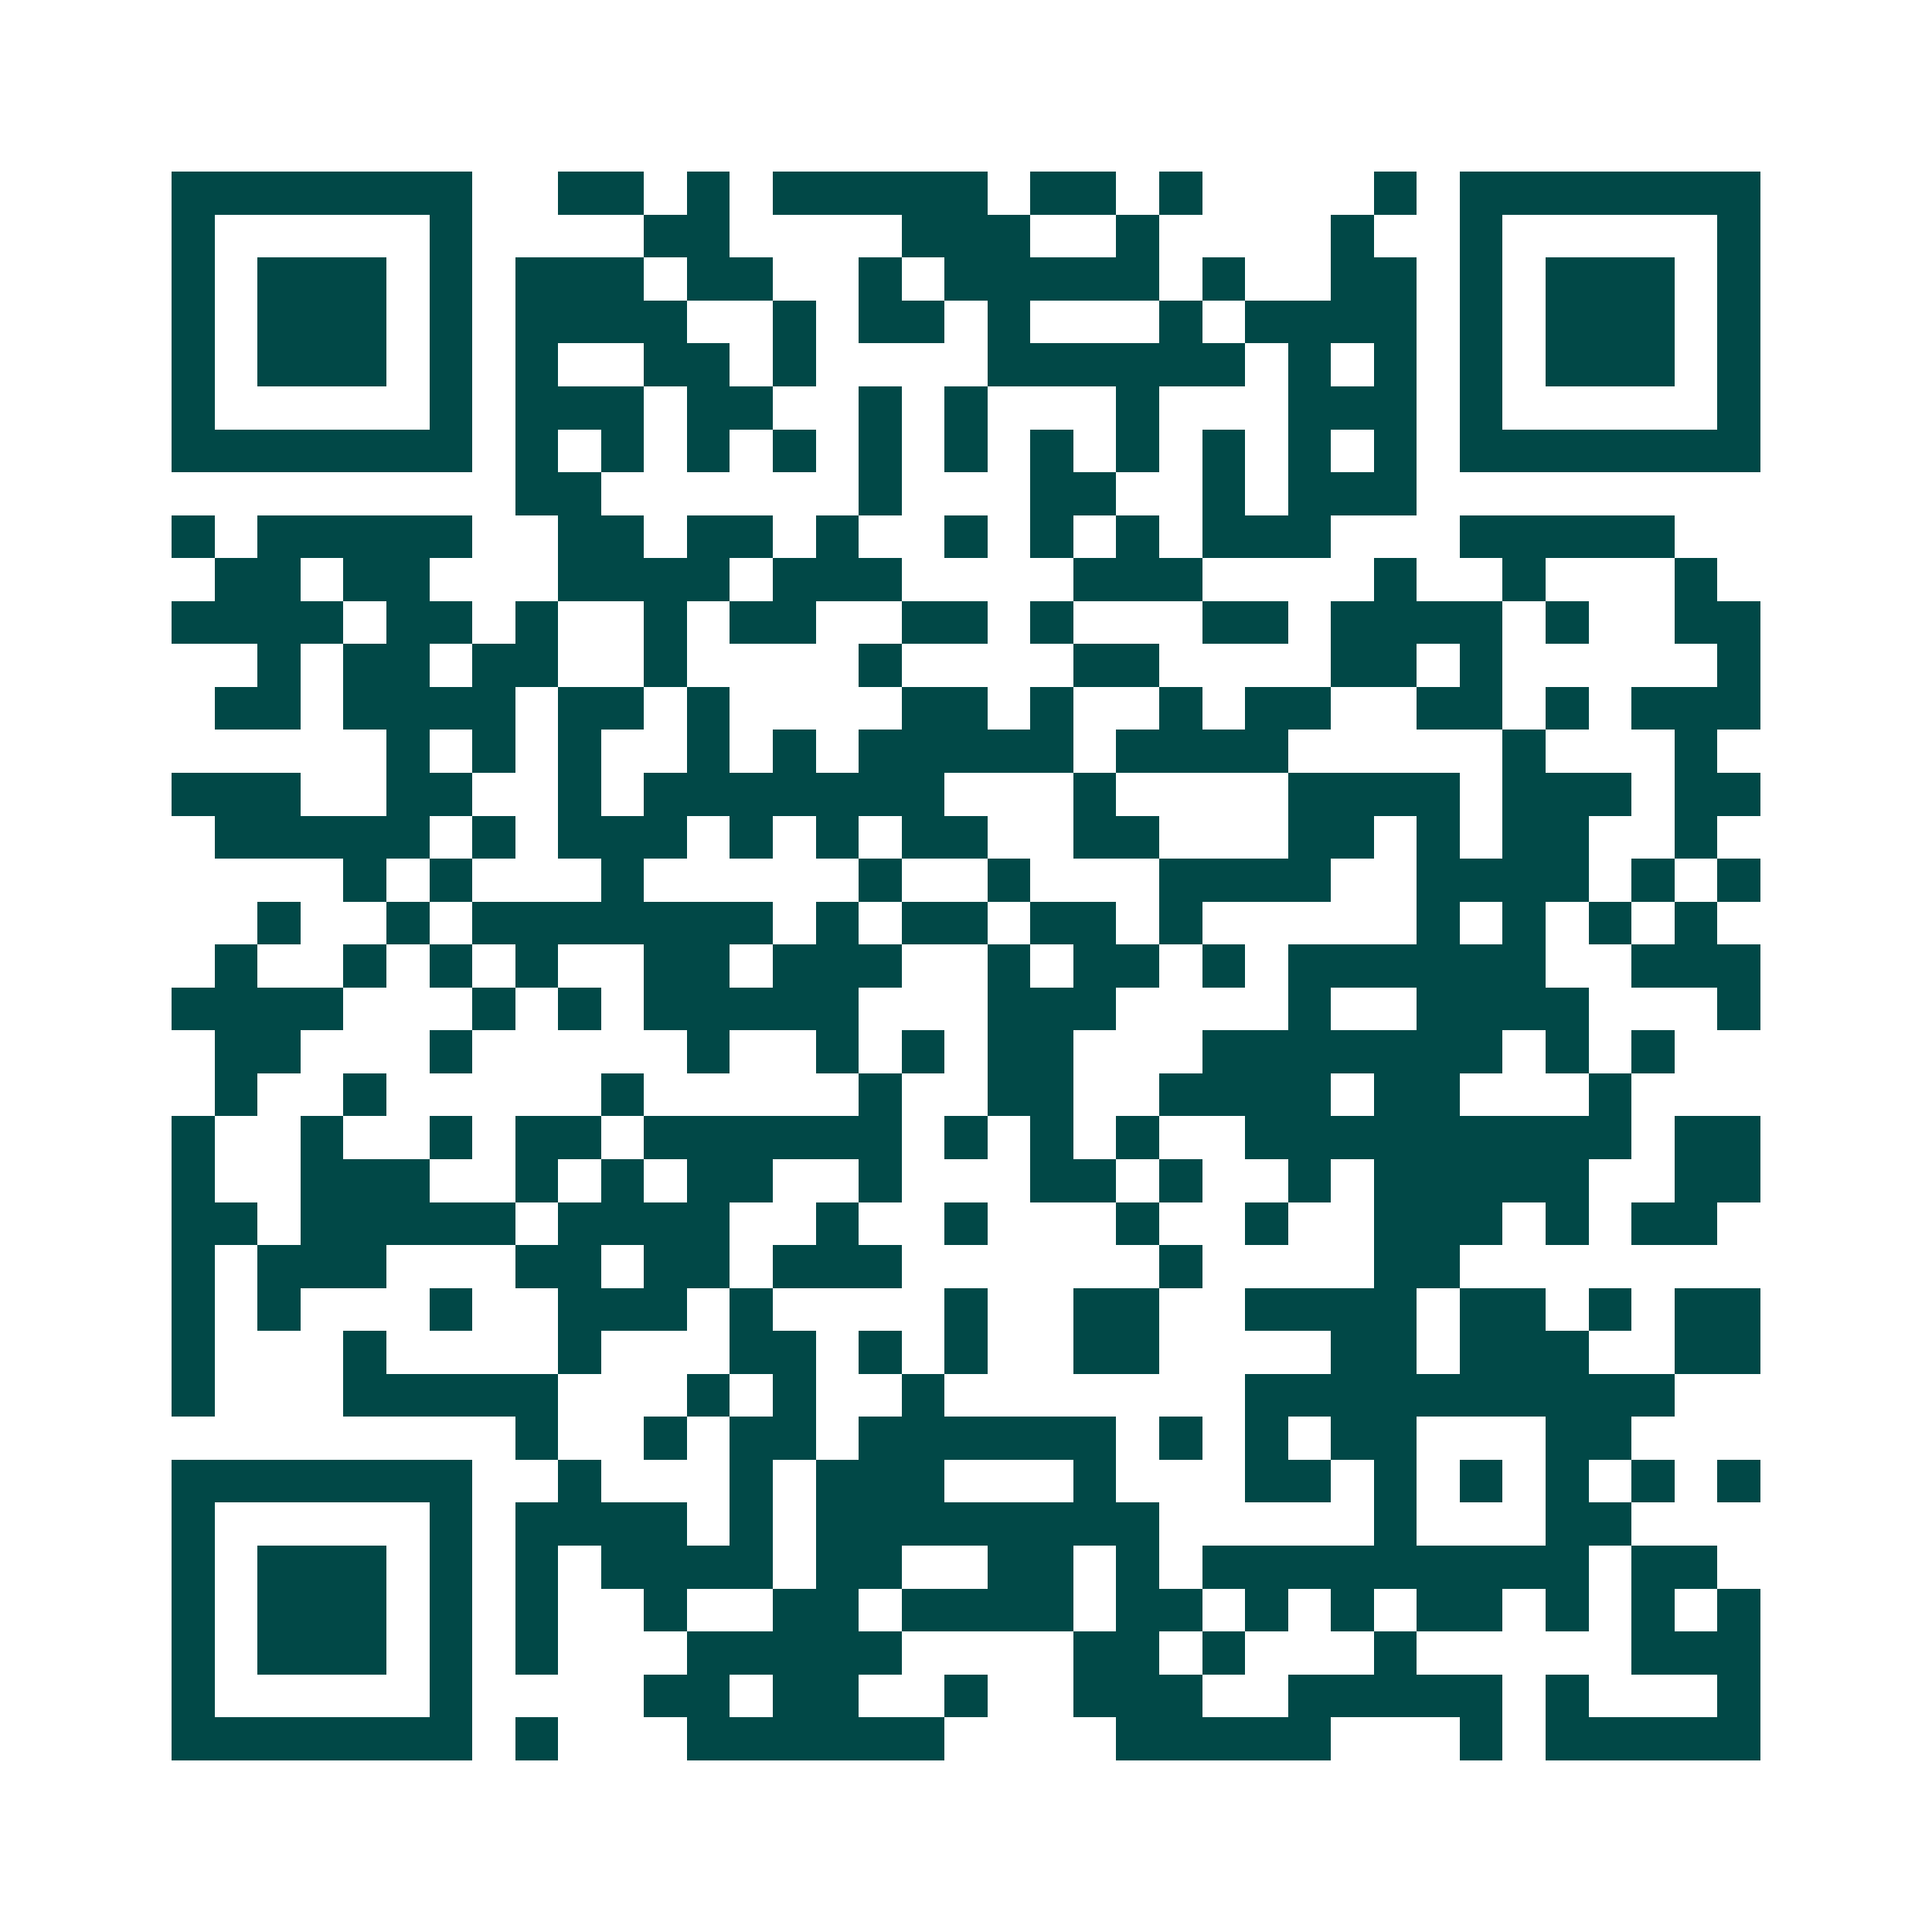 <svg xmlns="http://www.w3.org/2000/svg" width="200" height="200" viewBox="0 0 45 45" shape-rendering="crispEdges"><path fill="#ffffff" d="M0 0h45v45H0z"/><path stroke="#014847" d="M4 4.5h7m2 0h2m1 0h1m1 0h5m1 0h2m1 0h1m4 0h1m1 0h7M4 5.5h1m5 0h1m4 0h2m4 0h3m2 0h1m4 0h1m2 0h1m5 0h1M4 6.5h1m1 0h3m1 0h1m1 0h3m1 0h2m2 0h1m1 0h5m1 0h1m2 0h2m1 0h1m1 0h3m1 0h1M4 7.5h1m1 0h3m1 0h1m1 0h4m2 0h1m1 0h2m1 0h1m3 0h1m1 0h4m1 0h1m1 0h3m1 0h1M4 8.5h1m1 0h3m1 0h1m1 0h1m2 0h2m1 0h1m4 0h6m1 0h1m1 0h1m1 0h1m1 0h3m1 0h1M4 9.5h1m5 0h1m1 0h3m1 0h2m2 0h1m1 0h1m3 0h1m3 0h3m1 0h1m5 0h1M4 10.5h7m1 0h1m1 0h1m1 0h1m1 0h1m1 0h1m1 0h1m1 0h1m1 0h1m1 0h1m1 0h1m1 0h1m1 0h7M12 11.5h2m6 0h1m3 0h2m2 0h1m1 0h3M4 12.5h1m1 0h5m2 0h2m1 0h2m1 0h1m2 0h1m1 0h1m1 0h1m1 0h3m3 0h5M5 13.5h2m1 0h2m3 0h4m1 0h3m4 0h3m4 0h1m2 0h1m3 0h1M4 14.5h4m1 0h2m1 0h1m2 0h1m1 0h2m2 0h2m1 0h1m3 0h2m1 0h4m1 0h1m2 0h2M6 15.5h1m1 0h2m1 0h2m2 0h1m4 0h1m4 0h2m4 0h2m1 0h1m5 0h1M5 16.5h2m1 0h4m1 0h2m1 0h1m4 0h2m1 0h1m2 0h1m1 0h2m2 0h2m1 0h1m1 0h3M9 17.5h1m1 0h1m1 0h1m2 0h1m1 0h1m1 0h5m1 0h4m5 0h1m3 0h1M4 18.5h3m2 0h2m2 0h1m1 0h7m3 0h1m4 0h4m1 0h3m1 0h2M5 19.5h5m1 0h1m1 0h3m1 0h1m1 0h1m1 0h2m2 0h2m3 0h2m1 0h1m1 0h2m2 0h1M8 20.5h1m1 0h1m3 0h1m5 0h1m2 0h1m3 0h4m2 0h4m1 0h1m1 0h1M6 21.5h1m2 0h1m1 0h7m1 0h1m1 0h2m1 0h2m1 0h1m5 0h1m1 0h1m1 0h1m1 0h1M5 22.5h1m2 0h1m1 0h1m1 0h1m2 0h2m1 0h3m2 0h1m1 0h2m1 0h1m1 0h6m2 0h3M4 23.5h4m3 0h1m1 0h1m1 0h5m3 0h3m4 0h1m2 0h4m3 0h1M5 24.5h2m3 0h1m5 0h1m2 0h1m1 0h1m1 0h2m3 0h7m1 0h1m1 0h1M5 25.5h1m2 0h1m5 0h1m5 0h1m2 0h2m2 0h4m1 0h2m3 0h1M4 26.5h1m2 0h1m2 0h1m1 0h2m1 0h6m1 0h1m1 0h1m1 0h1m2 0h9m1 0h2M4 27.5h1m2 0h3m2 0h1m1 0h1m1 0h2m2 0h1m3 0h2m1 0h1m2 0h1m1 0h5m2 0h2M4 28.5h2m1 0h5m1 0h4m2 0h1m2 0h1m3 0h1m2 0h1m2 0h3m1 0h1m1 0h2M4 29.5h1m1 0h3m3 0h2m1 0h2m1 0h3m6 0h1m4 0h2M4 30.5h1m1 0h1m3 0h1m2 0h3m1 0h1m4 0h1m2 0h2m2 0h4m1 0h2m1 0h1m1 0h2M4 31.5h1m3 0h1m4 0h1m3 0h2m1 0h1m1 0h1m2 0h2m4 0h2m1 0h3m2 0h2M4 32.5h1m3 0h5m3 0h1m1 0h1m2 0h1m7 0h10M12 33.5h1m2 0h1m1 0h2m1 0h6m1 0h1m1 0h1m1 0h2m3 0h2M4 34.5h7m2 0h1m3 0h1m1 0h3m3 0h1m3 0h2m1 0h1m1 0h1m1 0h1m1 0h1m1 0h1M4 35.5h1m5 0h1m1 0h4m1 0h1m1 0h8m5 0h1m3 0h2M4 36.5h1m1 0h3m1 0h1m1 0h1m1 0h4m1 0h2m2 0h2m1 0h1m1 0h9m1 0h2M4 37.5h1m1 0h3m1 0h1m1 0h1m2 0h1m2 0h2m1 0h4m1 0h2m1 0h1m1 0h1m1 0h2m1 0h1m1 0h1m1 0h1M4 38.5h1m1 0h3m1 0h1m1 0h1m3 0h5m4 0h2m1 0h1m3 0h1m5 0h3M4 39.5h1m5 0h1m4 0h2m1 0h2m2 0h1m2 0h3m2 0h5m1 0h1m3 0h1M4 40.5h7m1 0h1m3 0h6m4 0h5m3 0h1m1 0h5"/></svg>
